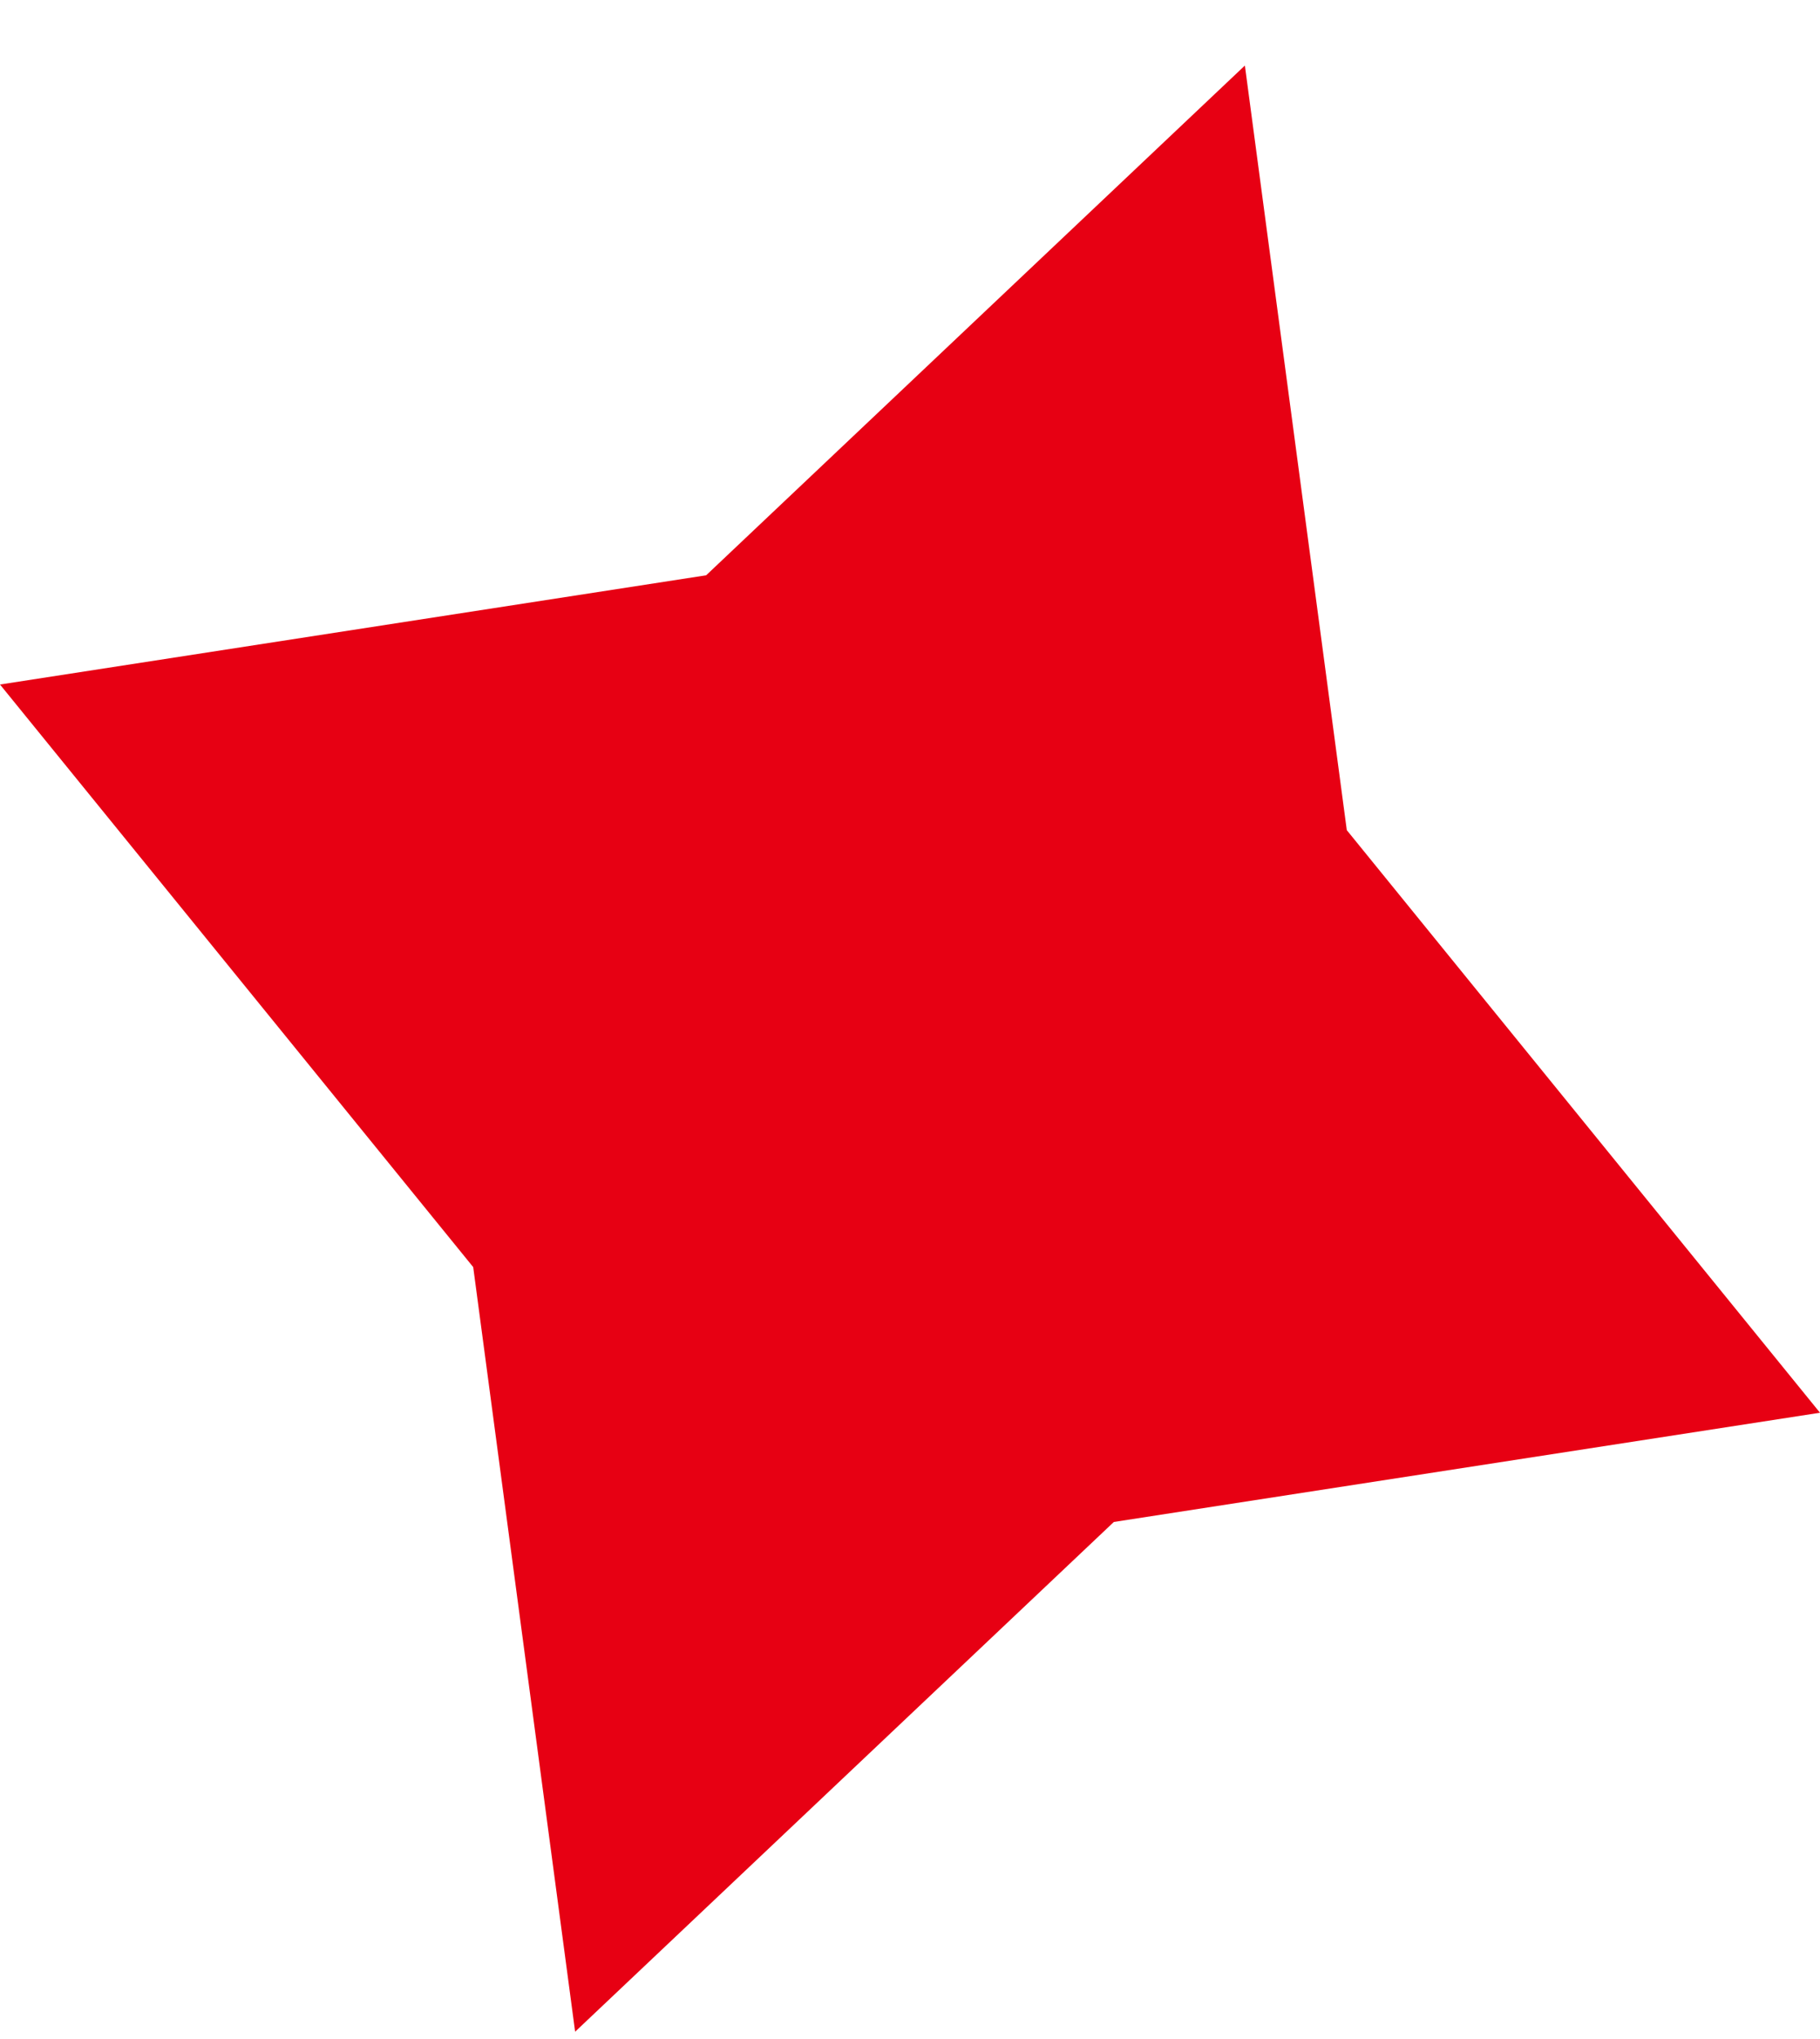 <svg xmlns="http://www.w3.org/2000/svg" xmlns:xlink="http://www.w3.org/1999/xlink" id="Calque_1" x="0px" y="0px" viewBox="0 0 25 28" style="enable-background:new 0 0 25 28;" xml:space="preserve"><style type="text/css">	.st0{fill:#E70013;}</style><path class="st0" d="M25,19.4l-9.7,1.5l-7.4,7L6.5,17.4L0,9.4l9.7-1.5l7.4-7l1.4,10.5L25,19.4z"></path></svg>